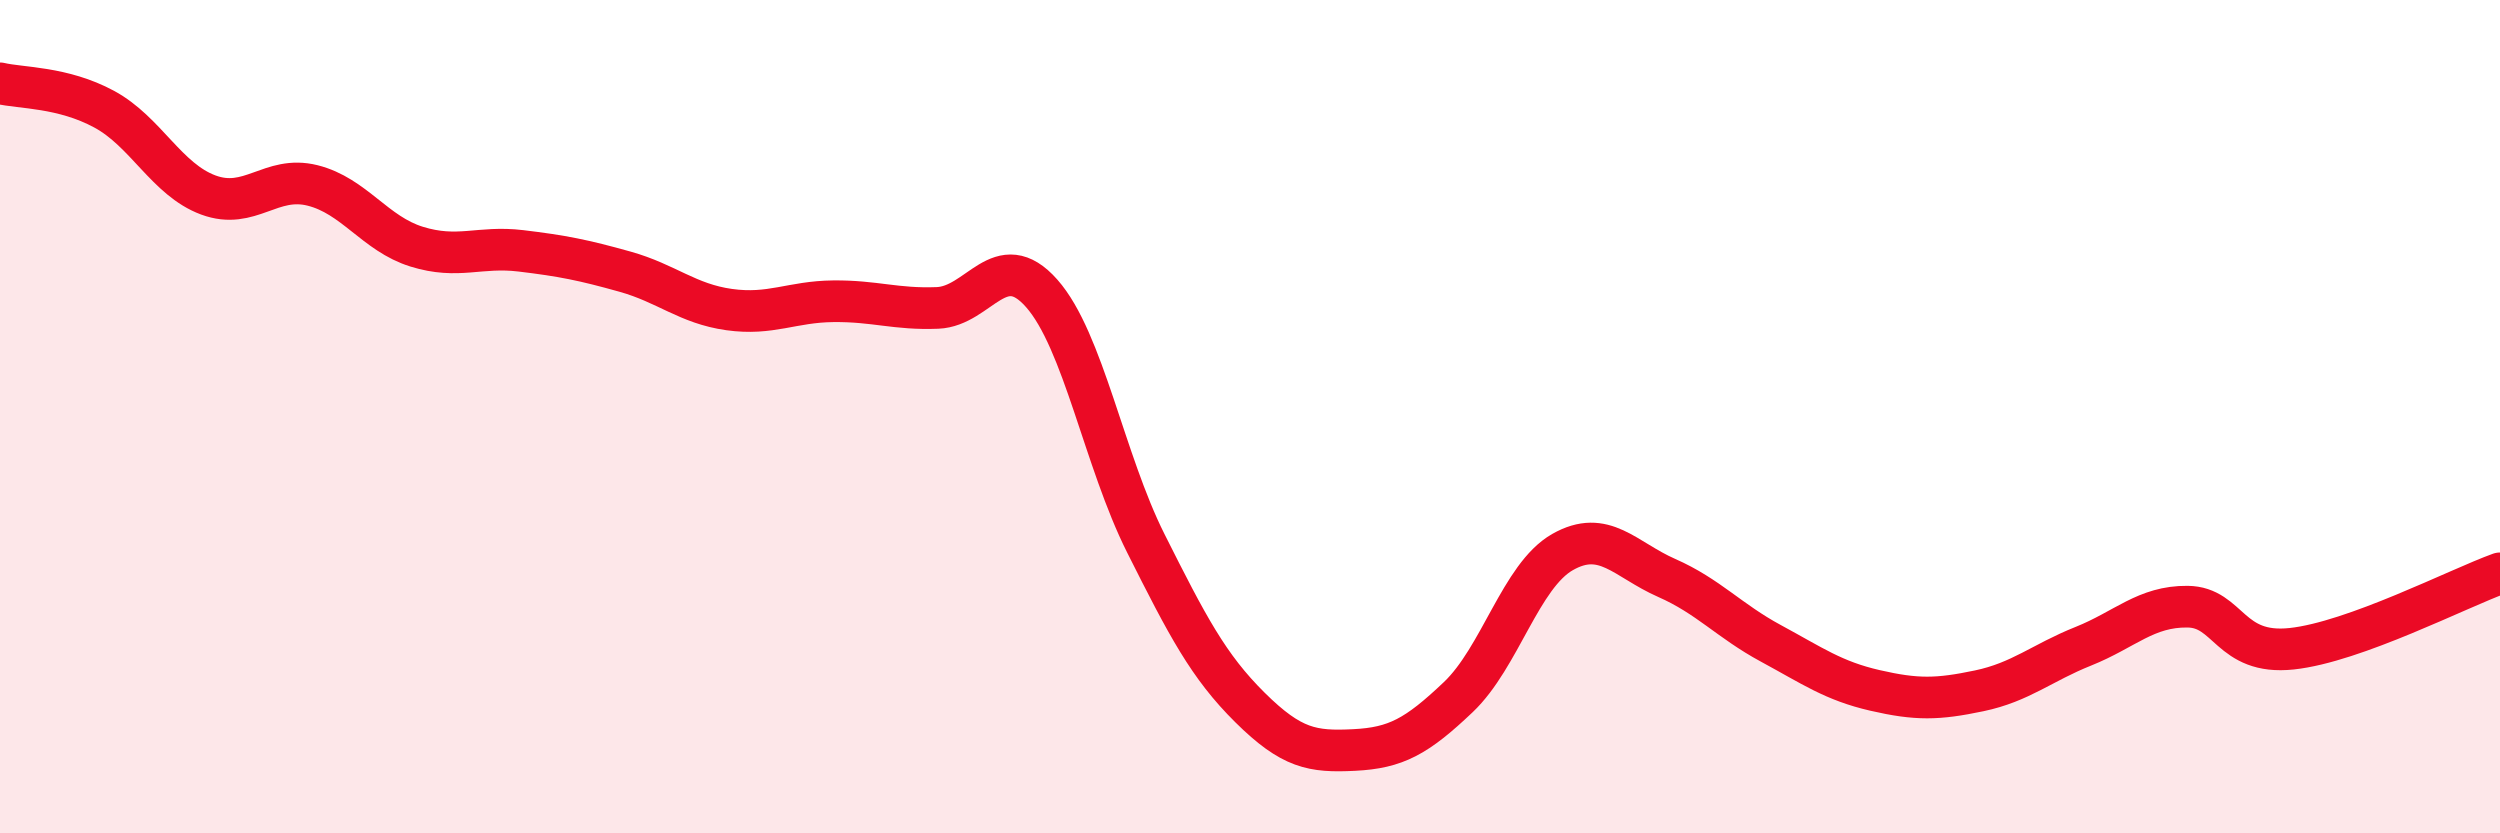 
    <svg width="60" height="20" viewBox="0 0 60 20" xmlns="http://www.w3.org/2000/svg">
      <path
        d="M 0,2 C 0.5,2.12 1.5,2.08 2.5,2.62 C 3.5,3.16 4,4.31 5,4.68 C 6,5.05 6.5,4.2 7.5,4.45 C 8.5,4.7 9,5.61 10,5.92 C 11,6.23 11.5,5.9 12.5,6.02 C 13.5,6.14 14,6.24 15,6.52 C 16,6.8 16.5,7.29 17.5,7.43 C 18.5,7.57 19,7.24 20,7.23 C 21,7.22 21.5,7.43 22.5,7.39 C 23.5,7.35 24,5.91 25,7.04 C 26,8.17 26.5,11.05 27.5,13.04 C 28.5,15.03 29,15.99 30,16.98 C 31,17.97 31.5,18.05 32.5,18 C 33.5,17.95 34,17.68 35,16.73 C 36,15.78 36.5,13.82 37.5,13.25 C 38.5,12.68 39,13.43 40,13.87 C 41,14.31 41.5,14.9 42.5,15.44 C 43.5,15.98 44,16.34 45,16.57 C 46,16.8 46.5,16.79 47.5,16.58 C 48.5,16.37 49,15.91 50,15.51 C 51,15.11 51.5,14.55 52.5,14.56 C 53.5,14.57 53.5,15.73 55,15.57 C 56.5,15.41 59,14.12 60,13.76L60 20L0 20Z"
        fill="#EB0A25"
        opacity="0.1"
        stroke-linecap="round"
        stroke-linejoin="round"
      />
      <path
        d="M 0,2 C 0.5,2.12 1.5,2.08 2.5,2.62 C 3.5,3.16 4,4.31 5,4.68 C 6,5.05 6.5,4.2 7.5,4.45 C 8.5,4.7 9,5.61 10,5.92 C 11,6.23 11.5,5.9 12.5,6.02 C 13.5,6.14 14,6.24 15,6.52 C 16,6.8 16.5,7.29 17.5,7.43 C 18.5,7.57 19,7.24 20,7.23 C 21,7.22 21.5,7.43 22.5,7.39 C 23.5,7.35 24,5.91 25,7.04 C 26,8.17 26.5,11.05 27.5,13.04 C 28.5,15.03 29,15.99 30,16.98 C 31,17.97 31.5,18.05 32.5,18 C 33.5,17.95 34,17.68 35,16.73 C 36,15.78 36.5,13.82 37.5,13.25 C 38.5,12.68 39,13.43 40,13.87 C 41,14.31 41.5,14.9 42.5,15.44 C 43.5,15.98 44,16.34 45,16.57 C 46,16.8 46.5,16.79 47.5,16.58 C 48.5,16.37 49,15.91 50,15.51 C 51,15.11 51.5,14.55 52.5,14.56 C 53.5,14.57 53.5,15.73 55,15.57 C 56.5,15.41 59,14.12 60,13.76"
        stroke="#EB0A25"
        stroke-width="1"
        fill="none"
        stroke-linecap="round"
        stroke-linejoin="round"
      />
    </svg>
  